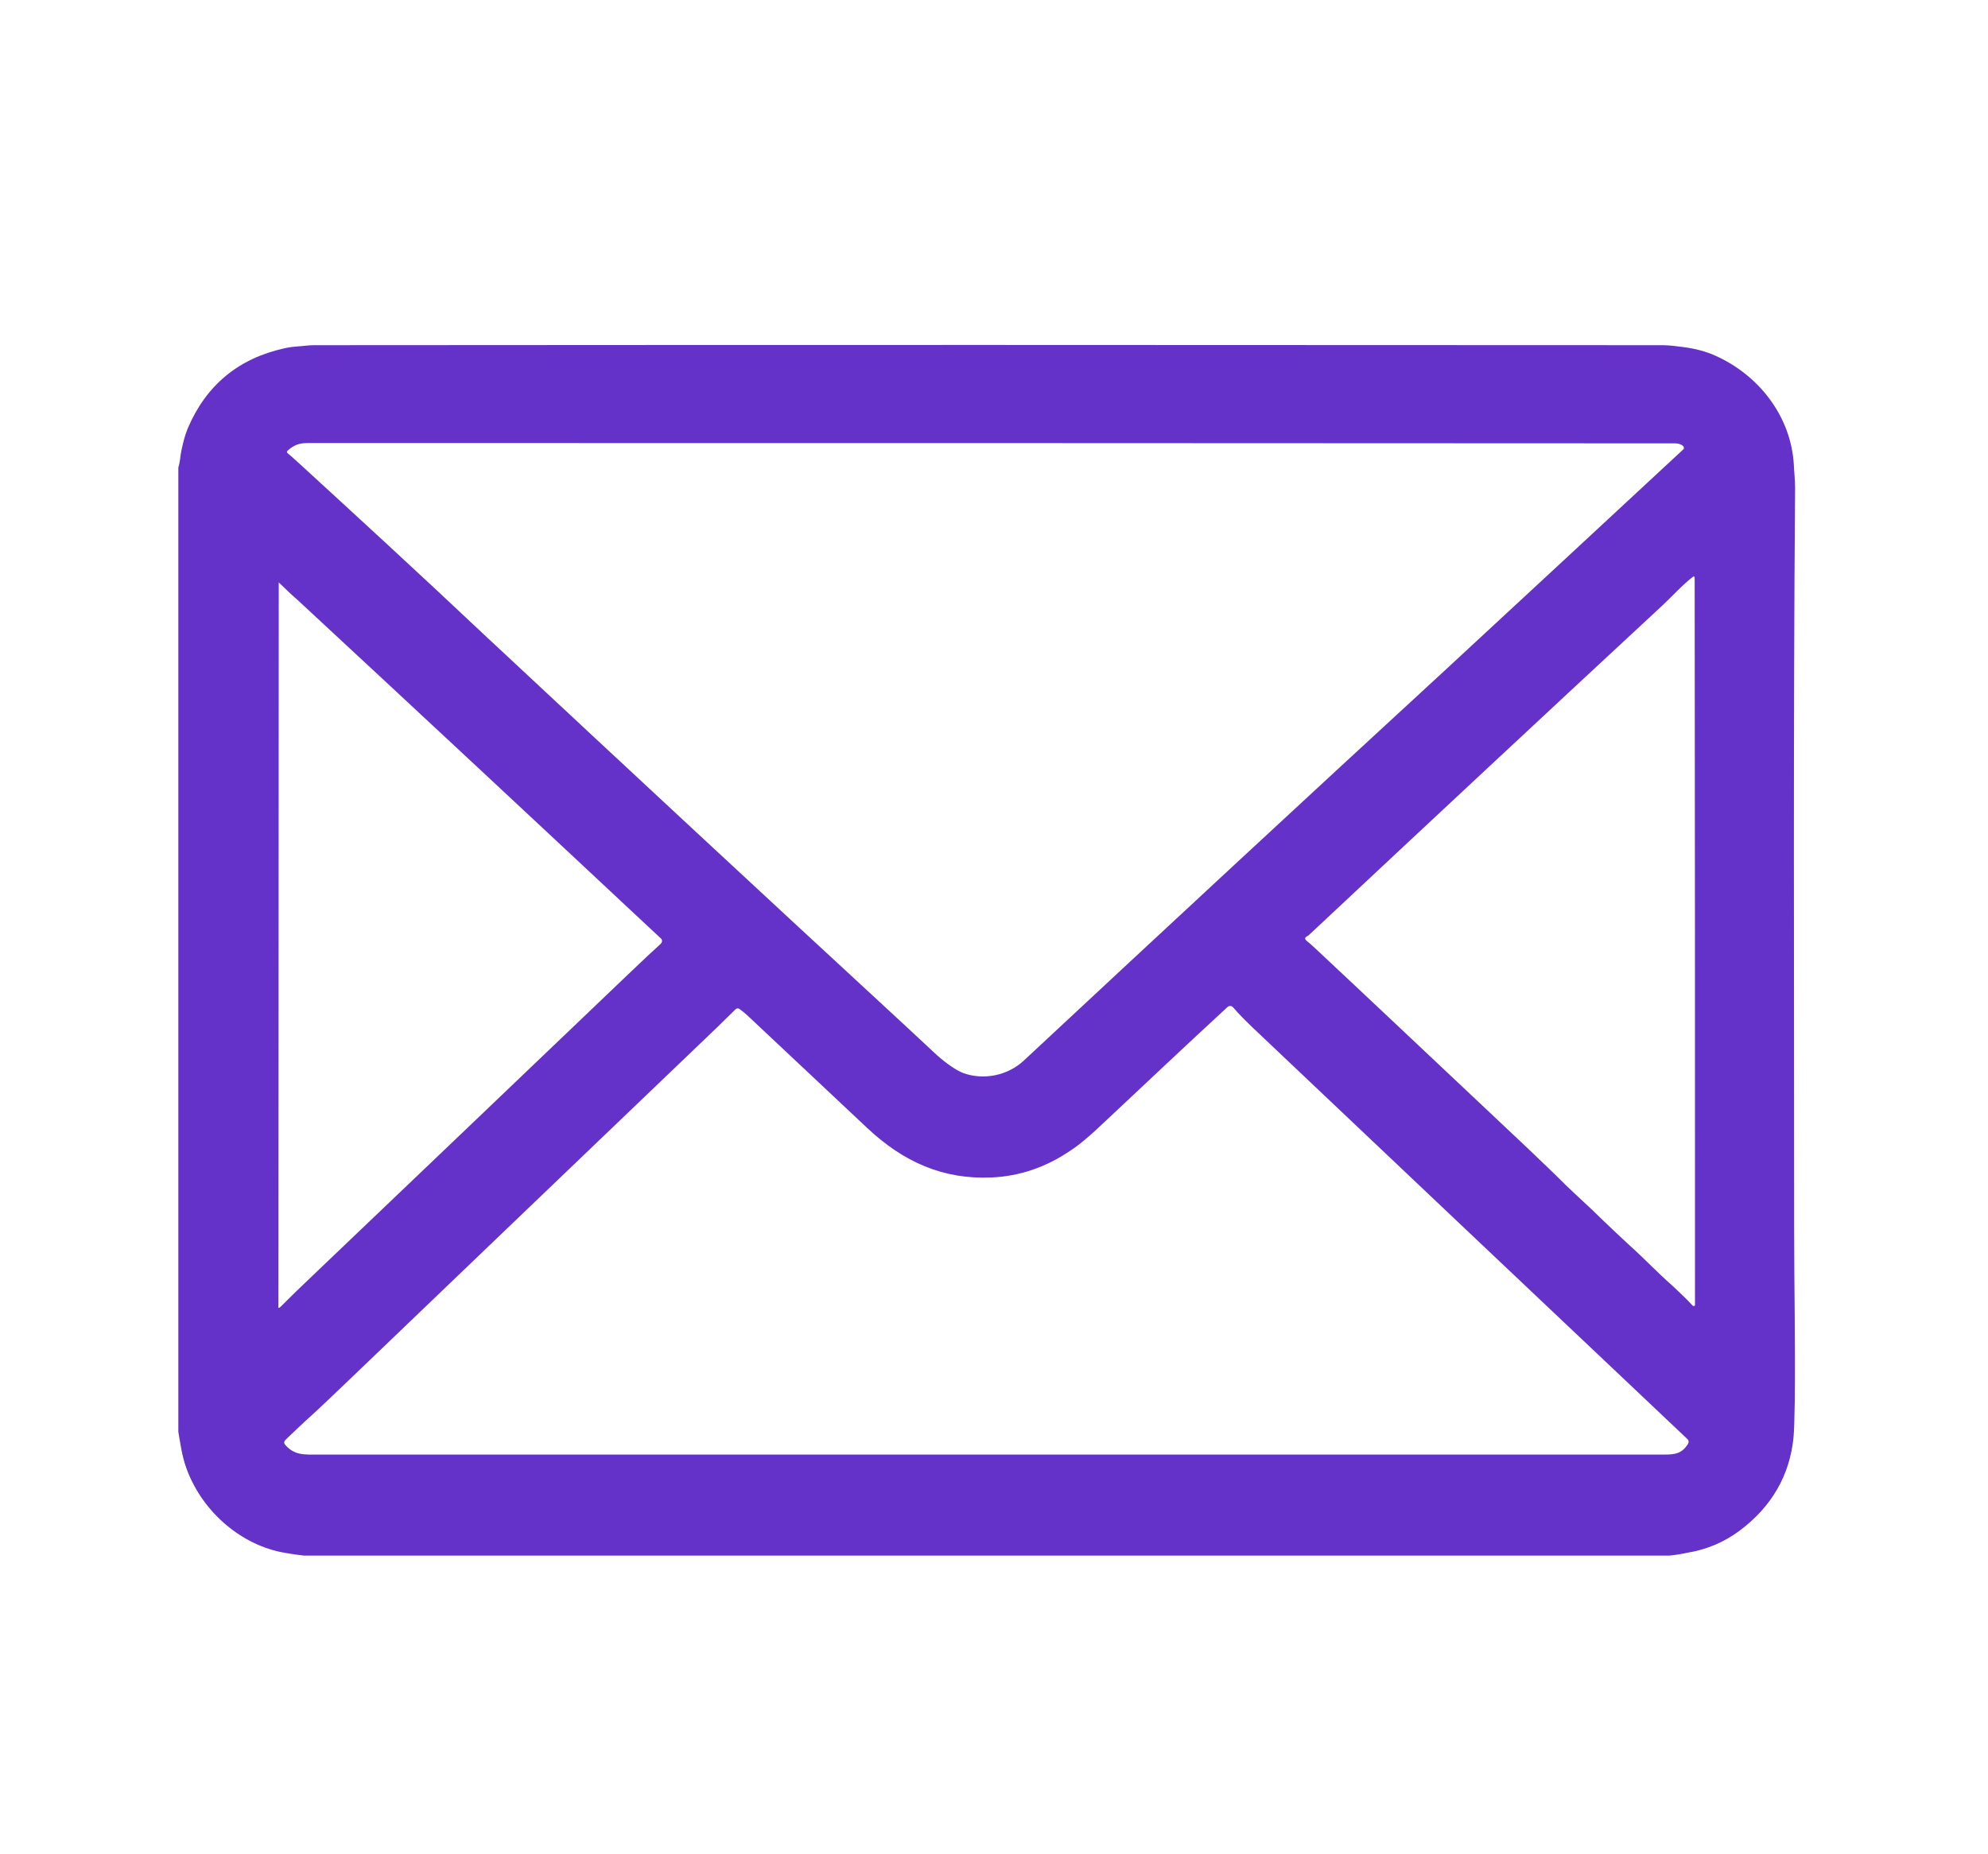 <?xml version="1.0" encoding="utf-8"?>
<!-- Generator: Adobe Illustrator 25.2.3, SVG Export Plug-In . SVG Version: 6.00 Build 0)  -->
<svg version="1.1" xmlns="http://www.w3.org/2000/svg" xmlns:xlink="http://www.w3.org/1999/xlink" x="0px" y="0px" width="627.6px"
	 height="585.4px" viewBox="0 0 627.6 585.4" style="enable-background:new 0 0 627.6 585.4;" xml:space="preserve">
<style type="text/css">
	.st0{clip-path:url(#SVGID_2_);}
	.st1{fill:#6432C8;}
</style>
<g id="Camada_1">
	<g>
		<g>
			<defs>
				<rect id="SVGID_1_" x="56.3" y="108.8" width="510.5" height="382.9"/>
			</defs>
			<clipPath id="SVGID_2_">
				<use xlink:href="#SVGID_1_"  style="overflow:visible;"/>
			</clipPath>
			<g class="st0">
				<path class="st1" d="M527,491.2H95.9c-3.3-0.4-5.7-0.8-7.2-1.1c-13.8-2.9-25.3-13.7-29.9-26.6c-1.4-3.9-1.9-7.9-2.6-12V147.9
					c0.7-1.9,0.7-4.1,1.1-5.8c0.5-2.3,1.1-4.8,2-6.9c5.8-13.6,16-22,30.4-25.2c1.3-0.3,2.7-0.5,4.1-0.6c1.8-0.1,3.5-0.4,5.3-0.4
					c140.5-0.1,282.4-0.1,425.8,0c1.1,0,2.2,0.1,3.3,0.2c1.1,0.1,2.1,0.3,3.3,0.4c3.8,0.5,7.1,1.4,10,2.7
					c13.7,6.1,23.9,19.1,24.8,34.4c0.1,2.4,0.4,4.9,0.4,7.3c-0.6,76.3-0.3,152.5-0.3,234.2c0,17.4,0.4,35.8,0.2,54.2
					c-0.1,5.7-0.2,9.5-0.4,11.5c-1.2,12-6.9,21.9-17.1,29.5c-4.9,3.6-10.3,5.9-16.4,6.9C530.9,490.7,529,491,527,491.2z M304,338.8
					c6.5,2.4,14.1,0.8,19.1-3.8c44.5-41.5,88.7-82.5,132.7-123c25.3-23.4,50.5-46.8,75.5-70c0.4-0.3,0.4-0.7,0.1-1.1
					c-0.6-0.6-1.5-0.9-2.6-0.9c-145.6-0.1-289.6-0.1-431.7-0.1c-2.8,0-4.4,0.7-6.3,2.4c-0.3,0.3-0.3,0.5,0,0.8
					c1.6,1.3,3,2.7,4.6,4.1c16.9,15.5,36,33,57,52.8c45.2,42.2,89.1,83,131.8,122.4c3.8,3.5,7.6,7.1,11.6,10.8
					C299,336,301.8,337.9,304,338.8z M535,182.4c0-0.1-0.1-0.1-0.1-0.3c-0.1-0.1-0.2-0.1-0.4,0c-3.5,2.7-6.3,5.9-9.6,9
					c-36.1,33.5-73.2,68.1-111.2,103.7c-0.4,0.4-0.7,0.7-1.2,0.9c-0.6,0.4-0.6,0.8-0.1,1.3c1.3,1,2.4,2.1,3.4,3
					c20.5,19.2,42.6,40.1,66.4,62.5c4.6,4.4,8.6,8.2,12,11.6c3.8,3.7,7.8,7.2,11.5,10.9c3,2.9,5.8,5.5,8.6,8.1
					c4.7,4.2,8.9,8.7,13.7,12.9c2.2,2.1,4.4,4.1,6.4,6.3c0.1,0.1,0.2,0.1,0.4,0.1c0.1-0.1,0.3-0.1,0.3-0.3c0-76.5,0-153-0.1-229.4
					c0-0.1,0-0.1-0.1-0.2C535,182.6,535,182.5,535,182.4z M88.6,412.6c3.2-3.2,6.6-6.5,10.3-10c33-31.5,65.7-62.7,97.9-93.5
					c3.7-3.5,7.5-7.2,11.6-10.9c0.8-0.7,0.8-1.5,0-2.1c-1.6-1.5-3-2.8-4.4-4.1c-38.9-36.4-75.6-70.6-110-102.5
					c-2.1-1.8-4-3.7-5.9-5.5c-0.1-0.1-0.1-0.1-0.1,0l-0.1,228.3C87.7,413,88,413.2,88.6,412.6z M313.1,371.8
					c-15.4,0.7-27.9-4.9-39.3-15.6c-10.3-9.7-23-21.6-38.1-35.8c-0.7-0.6-1.3-1.1-2.1-1.7c-0.5-0.4-1-0.4-1.5,0.1
					c-1.8,1.7-3.7,3.7-5.5,5.4c-39.5,37.8-78.5,75.2-117.3,112.4c-4.9,4.7-9.2,8.8-13.1,12.3c-2.1,2-4.2,3.9-6.1,5.8
					c-0.5,0.5-0.5,1,0,1.6c3,3.3,5.8,3,10.7,3c141.5,0,283.1,0,424.7,0c3.5,0,5.4-0.4,7.3-3.2c0.4-0.7,0.4-1.3-0.2-1.8
					c-45.7-43.2-91.3-86.4-136.9-129.6c-2.5-2.4-4.7-4.6-6.4-6.6c-0.6-0.6-1.2-0.6-1.8-0.1c-12.9,11.9-25.6,23.9-38.4,35.9
					c-4.9,4.7-8.6,7.8-11.3,9.5C330,368.7,321.7,371.4,313.1,371.8z"/>
			</g>
		</g>
	</g>
</g>
<g id="Camada_2">
</g>
</svg>
